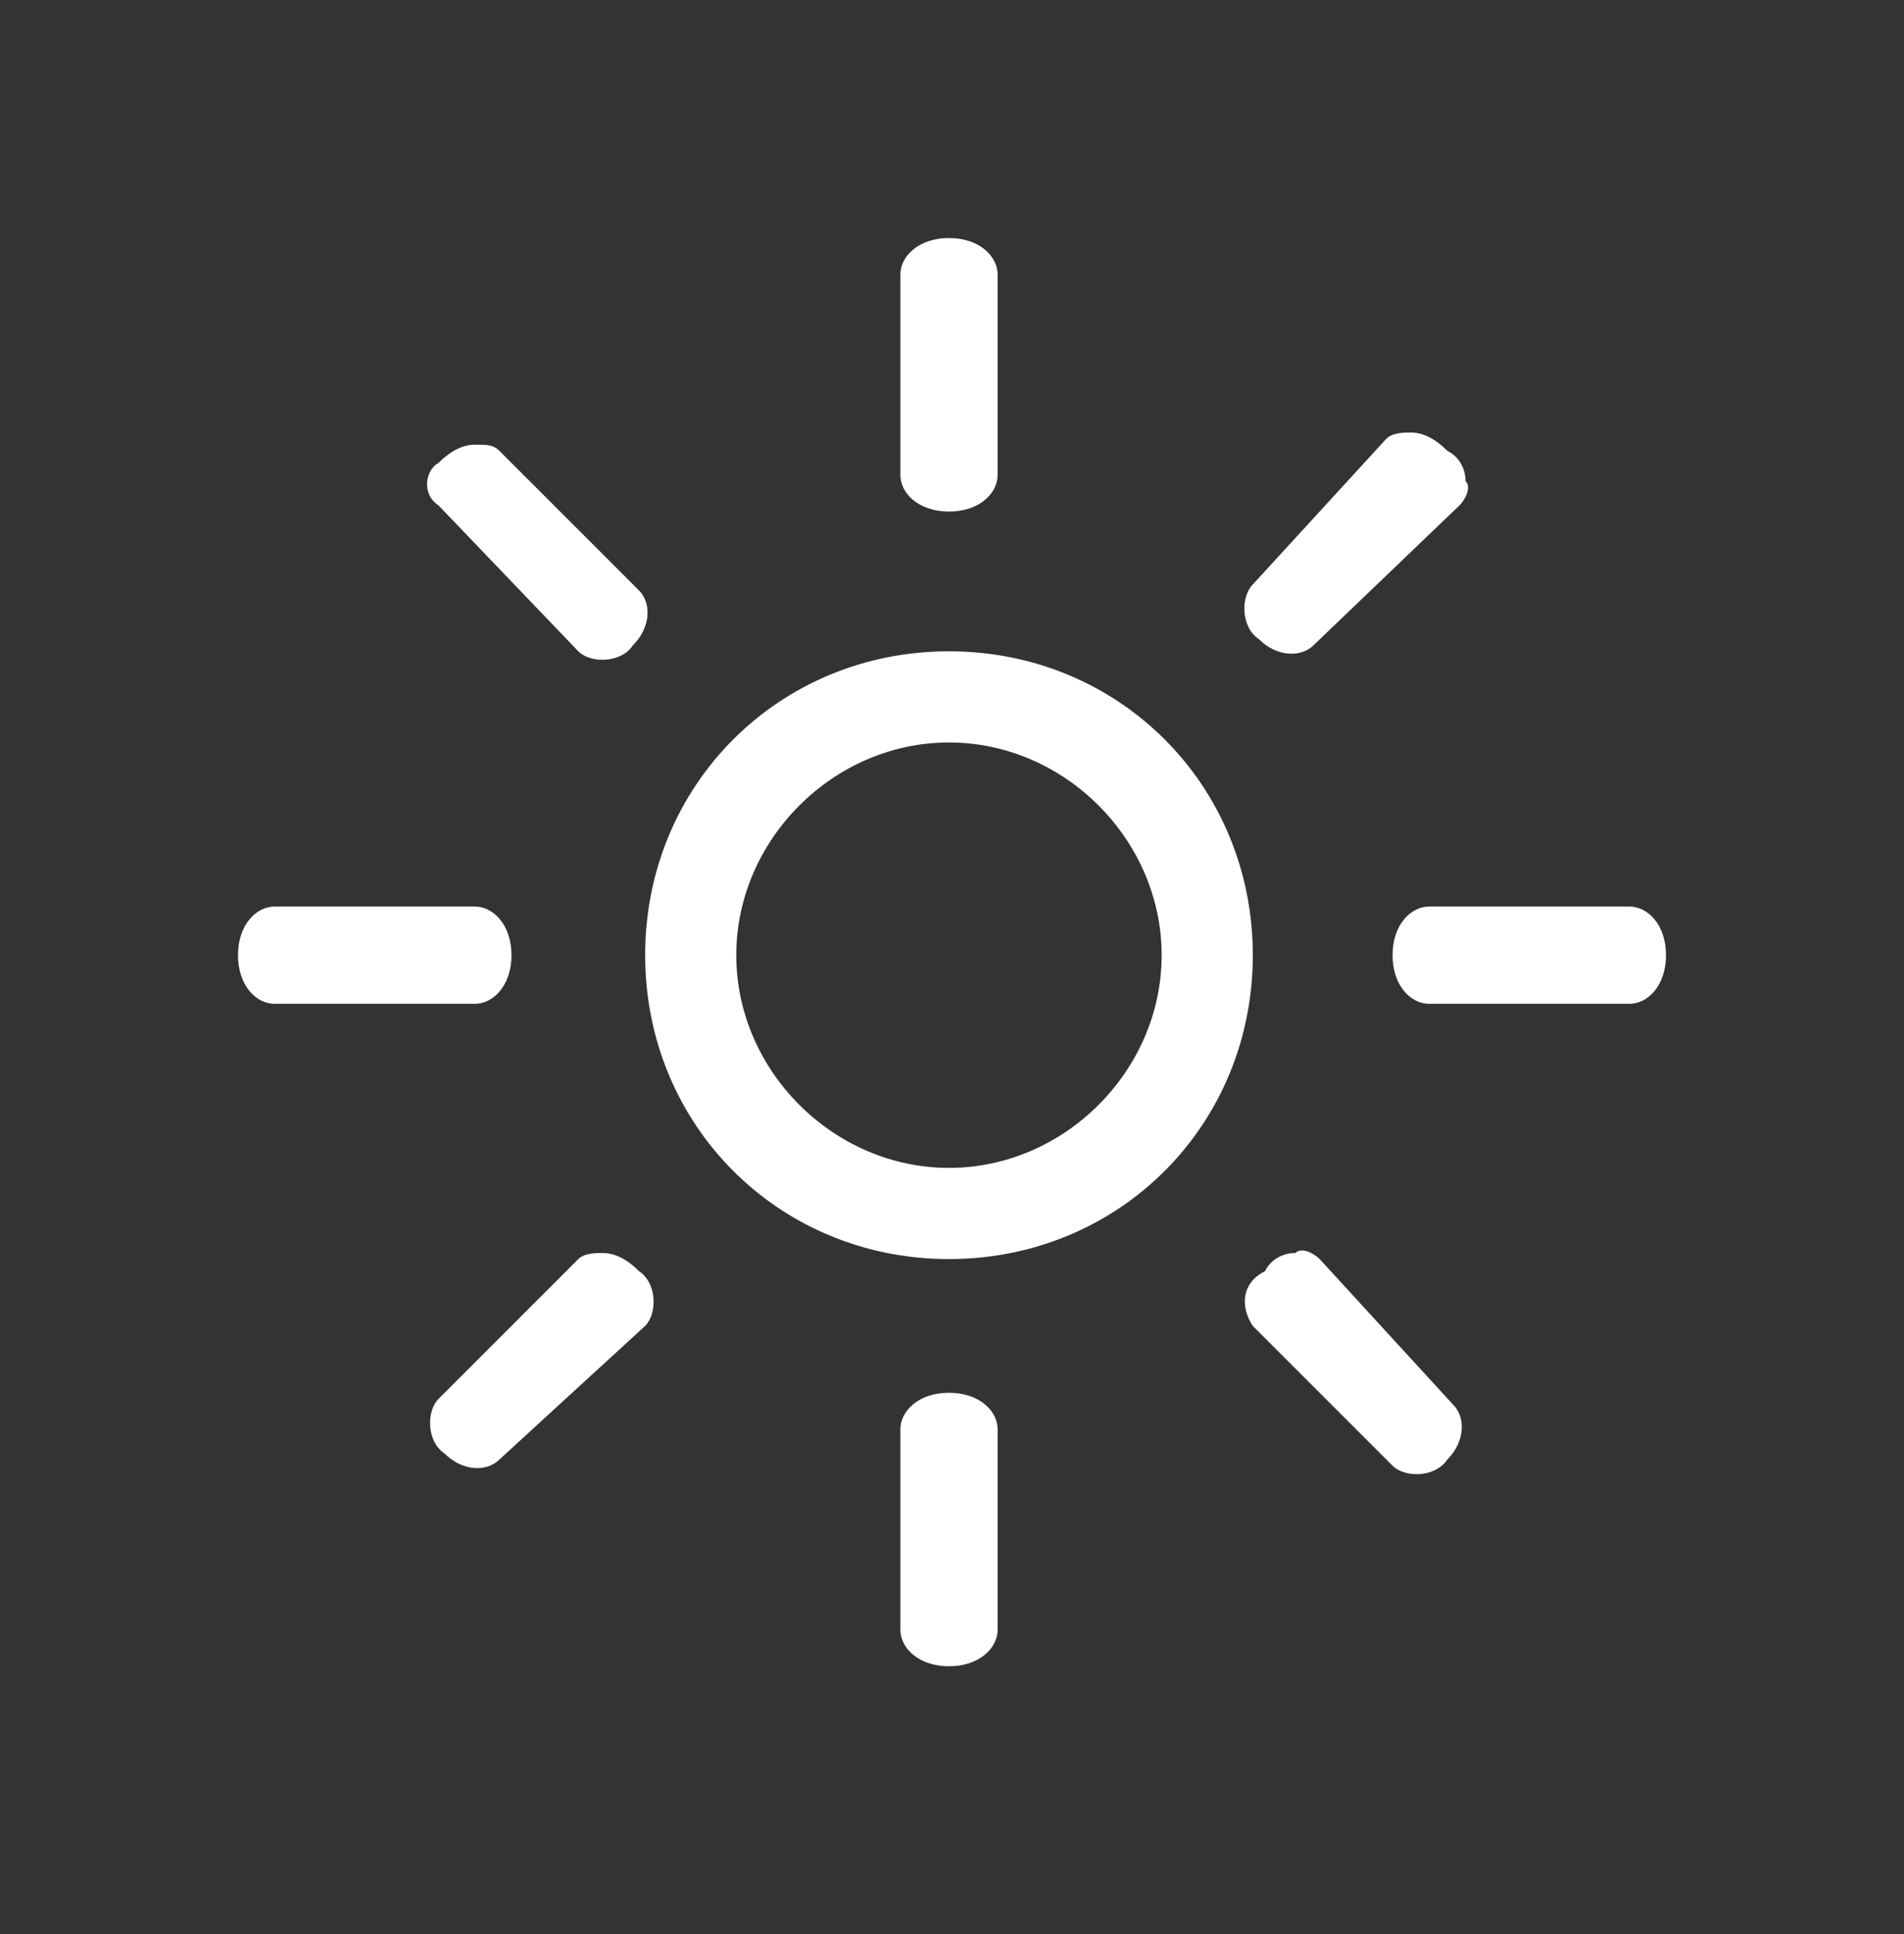 <svg width="64" height="65" viewBox="0 0 64 65" fill="none" xmlns="http://www.w3.org/2000/svg">
    <rect x="0" y="0" width="64" height="65" fill="#333333" stroke="none"/>
    <path fill-rule="evenodd" clip-rule="evenodd"
          d="M33.533 9.226C33.533 8.613 32.92 8 31.899 8C30.877 8 30.265 8.613 30.265 9.226V15.966C30.265 16.579 30.877 17.192 31.899 17.192C32.92 17.192 33.533 16.579 33.533 15.966V9.226ZM33.533 48.034C33.533 47.421 32.92 46.809 31.899 46.809C30.877 46.809 30.265 47.421 30.265 48.034V54.775C30.265 55.387 30.877 56 31.899 56C32.92 56 33.533 55.387 33.533 54.775V48.034ZM48.034 30.468H54.775C55.387 30.468 56 31.081 56 32.102C56 33.123 55.387 33.736 54.775 33.736H48.034C47.421 33.736 46.809 33.123 46.809 32.102C46.809 31.081 47.421 30.468 48.034 30.468ZM15.966 30.468H9.226C8.613 30.468 8 31.081 8 32.102C8 33.123 8.613 33.736 9.226 33.736H15.966C16.579 33.736 17.192 33.123 17.192 32.102C17.192 31.081 16.579 30.468 15.966 30.468ZM46.809 49.26L42.111 44.562C41.703 43.949 41.703 43.132 42.52 42.723C42.724 42.315 43.132 42.111 43.541 42.111C43.745 41.906 44.154 42.111 44.358 42.315L48.852 47.217C49.26 47.626 49.26 48.443 48.647 49.055C48.239 49.668 47.218 49.668 46.809 49.26ZM14.741 16.987L19.439 21.889C19.848 22.298 20.869 22.298 21.277 21.685C21.89 21.072 21.89 20.255 21.482 19.847L16.784 15.149C16.579 14.945 16.375 14.945 15.967 14.945C15.558 14.945 15.15 15.149 14.741 15.557C14.333 15.762 14.129 16.579 14.741 16.987ZM49.261 16.17C49.465 16.374 49.261 16.783 49.056 16.987L44.154 21.685C43.746 22.094 42.929 22.094 42.316 21.481C41.703 21.072 41.703 20.051 42.112 19.642L46.605 14.74C46.81 14.536 47.218 14.536 47.422 14.536C47.831 14.536 48.239 14.74 48.648 15.149C49.056 15.353 49.261 15.762 49.261 16.17ZM21.685 44.562C22.094 44.153 22.094 43.132 21.481 42.723C21.073 42.315 20.664 42.111 20.256 42.111C20.051 42.111 19.643 42.111 19.439 42.315L14.741 47.013C14.332 47.421 14.332 48.443 14.945 48.851C15.558 49.464 16.375 49.464 16.783 49.055L21.685 44.562ZM21.686 32.102C21.686 37.821 26.179 42.315 31.898 42.315C37.617 42.315 42.111 37.821 42.111 32.102C42.111 26.383 37.617 21.889 31.898 21.889C26.179 21.889 21.686 26.383 21.686 32.102ZM24.749 32.102C24.749 28.221 28.017 24.953 31.898 24.953C35.779 24.953 39.047 28.221 39.047 32.102C39.047 35.983 35.779 39.251 31.898 39.251C28.017 39.251 24.749 35.983 24.749 32.102Z"
          fill="white"/>
</svg>
